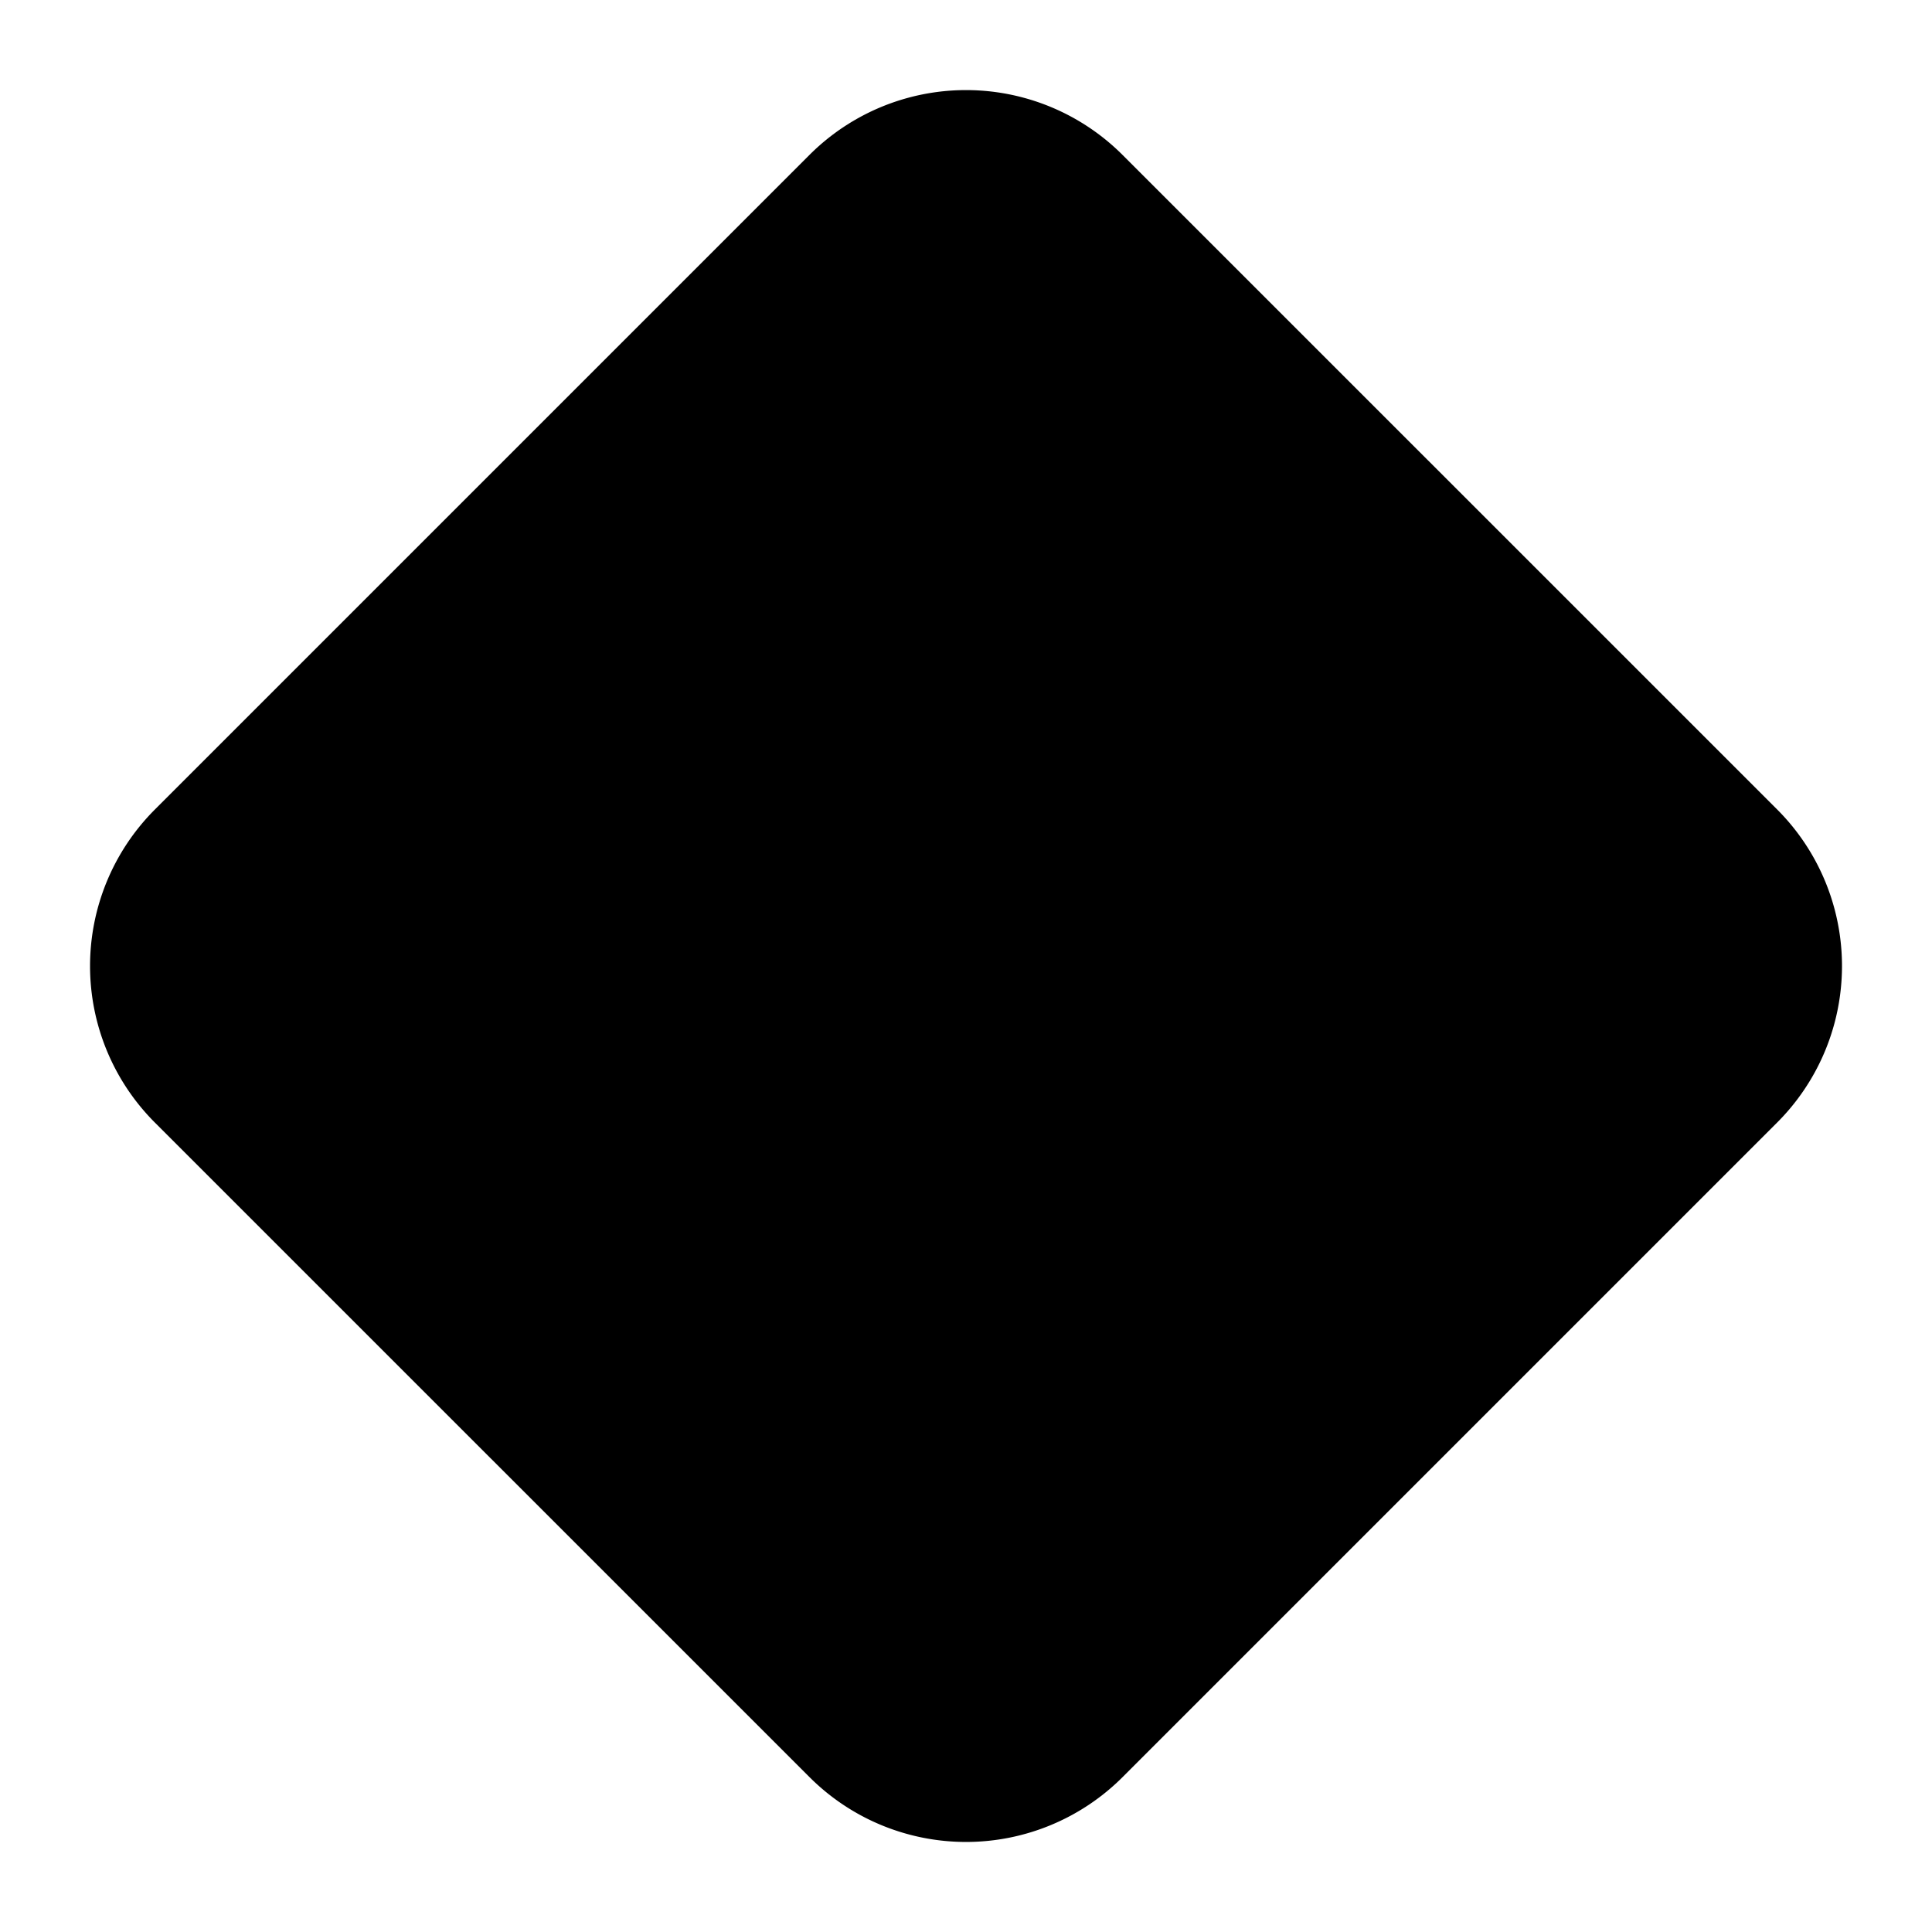 <svg xmlns="http://www.w3.org/2000/svg" width="24" height="24" fill="none" viewBox="0 0 24 24"><path fill="currentColor" d="M10.056 1.924l-8.132 8.132a2.75 2.75 0 000 3.889l8.132 8.131a2.75 2.75 0 003.889 0l8.131-8.131a2.75 2.75 0 000-3.89l-8.131-8.13a2.75 2.75 0 00-3.89 0z"/></svg>